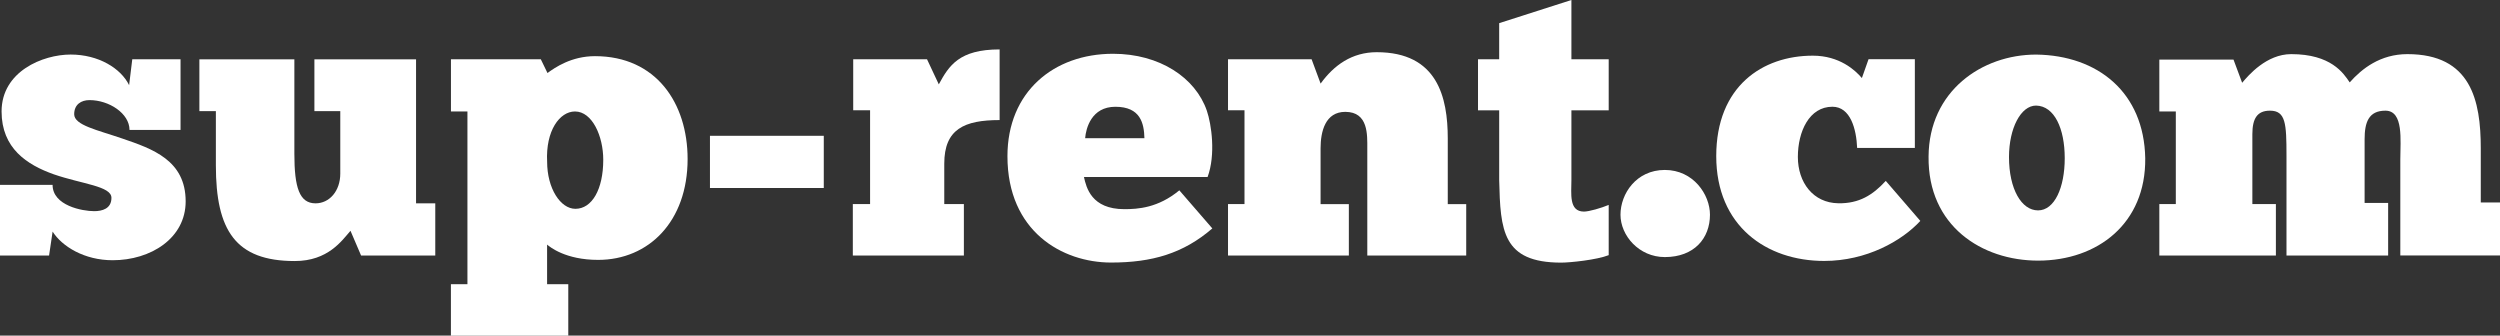 <svg id="LogoType" data-name="LogoType" xmlns="http://www.w3.org/2000/svg" viewBox="0 0 712.72 95.67">
  <rect x="0" y="0" width="712.72" height="95.67" fill="#333333" stroke="none"/>
  <defs>
    <style>
      .cls-1 {
        fill: #fff;
      }
    </style>
  </defs>
  <path class="cls-1" d="M0,52.7h14.99c0,5.93,8.5,7.5,11.86,7.5,2.24,0,4.92-.67,4.92-3.8,0-3.36-8.39-3.92-16.45-6.71C7.72,46.99.45,42.3.45,31.78.45,20.36,12.2,15.55,20.14,15.55s14.32,3.92,16.67,8.73l.9-7.38h13.76s0,20.14,0,20.14h-14.55c0-4.7-5.82-8.5-11.41-8.5-2.35,0-4.36,1.23-4.36,4.03,0,3.13,6.6,4.48,13.76,6.94,8.5,2.91,18.02,6.15,18.02,17.9,0,10.52-9.96,16.78-20.81,16.78-8.06,0-14.43-3.92-17.12-8.17l-1.01,6.83H0s0-20.14,0-20.14Z"/>
  <path class="cls-1" d="M83.92,16.9v26.97c0,9.62,1.45,14.1,6.04,14.1,3.92,0,7.05-3.47,7.05-8.5v-17.79h-7.38s0-14.77,0-14.77h28.98s0,41.06,0,41.06h5.48s0,14.88,0,14.88h-21.15s-3.02-7.05-3.02-7.05c-2.46,2.8-6.38,8.62-15.89,8.62-16.9,0-22.49-8.73-22.49-27.3v-15.44h-4.7s0-14.77,0-14.77h27.08Z"/>
  <path class="cls-1" d="M133.26,81.01V31.78h-4.7s0-14.88,0-14.88h25.62s1.9,3.92,1.9,3.92c2.13-1.57,6.83-4.81,13.54-4.81,17.46,0,26.41,13.43,26.41,29.32,0,17.79-11.08,28.76-25.51,28.76-9.29,0-13.76-3.69-14.55-4.36v11.3h6.04s0,14.66,0,14.66h-33.46s0-14.66,0-14.66h4.7ZM163.92,31.78c-4.36,0-8.39,5.48-7.94,14.32,0,7.61,3.8,13.43,8.06,13.43,4.7,0,7.94-5.48,7.94-13.99,0-6.71-3.13-13.76-8.06-13.76Z"/>
  <path class="cls-1" d="M234.85,38.71v14.88h-32.45s0-14.88,0-14.88h32.45Z"/>
  <path class="cls-1" d="M243.13,72.84v-14.66h4.92v-26.74h-4.81s0-14.55,0-14.55h21.04s3.36,7.16,3.36,7.16c2.91-5.37,5.82-9.96,17.34-9.96v20.14c-10.07,0-15.78,2.57-15.78,12.42v11.53h5.59s0,14.66,0,14.66h-31.67Z"/>
  <path class="cls-1" d="M345.62,65.12c-8.28,7.16-17.23,9.73-28.87,9.73-13.88,0-29.54-8.84-29.54-30.32,0-18.35,13.2-29.2,30.1-29.2,13.32,0,23.5,6.83,26.74,16.22,1.34,3.92,2.57,12.53.22,18.91h-35.25c.67,3.02,2.13,9.17,11.52,9.17,3.81,0,9.62-.34,15.67-5.37l9.4,10.85ZM326.26,39.39c-.11-4.25-1.12-8.95-8.28-8.95-6.83,0-8.39,6.15-8.62,8.95h16.9Z"/>
  <path class="cls-1" d="M350.09,72.84v-14.66h4.7v-26.74h-4.7s0-14.55,0-14.55h23.83s2.57,6.94,2.57,6.94c3.8-5.26,8.95-8.95,16-8.95,17.34,0,20.25,12.87,20.25,24.62v18.69h5.26s0,14.66,0,14.66h-28.2s0-30.55,0-30.55c0-3.8.34-10.41-6.27-10.41-5.71,0-7.05,5.59-7.05,10.41v15.89h8.06s0,14.66,0,14.66h-34.46Z"/>
  <path class="cls-1" d="M427.4,16.9V6.6l20.59-6.6v16.9h10.63s0,14.55,0,14.55h-10.63v19.92c0,3.81-.78,8.95,3.58,8.95,1.45,0,4.92-1.01,7.05-1.9v14.32c-3.36,1.34-10.97,2.13-13.54,2.13-16.78,0-17.34-9.18-17.68-23.5v-19.92h-6.04s0-14.55,0-14.55h6.04Z"/>
  <path class="cls-1" d="M474.62,48.45c8.17,0,12.87,7.05,12.87,12.76,0,6.71-4.48,12.08-12.87,12.08-7.38,0-12.64-6.15-12.64-12.08s4.48-12.76,12.64-12.76Z"/>
  <path class="cls-1" d="M529.45,42.18c-.22-5.37-1.9-11.75-7.05-11.75-6.6,0-9.85,7.05-9.85,14.32s4.36,13.09,11.52,13.2c5.93.11,9.85-2.35,13.54-6.38l9.85,11.41c-5.26,5.71-15.33,11.41-27.41,11.41-16.45,0-30.77-9.96-30.77-29.88s13.2-28.64,27.53-28.64c7.61,0,12.09,4.14,13.99,6.38l1.9-5.37h13.2s0,25.29,0,25.29h-16.45Z"/>
  <path class="cls-1" d="M549.81,44.65c.11-18.69,15.22-29.09,30.66-29.09,17.68.22,30.77,10.85,31.11,29.54.22,18.57-13.54,29.2-30.55,29.2-16,0-31.44-9.85-31.22-29.65ZM588.63,45.09c0-8.39-2.91-14.88-8.17-14.99-4.36,0-7.72,6.49-7.72,14.66,0,9.18,3.58,15.22,8.28,15.22s7.61-6.49,7.61-14.88Z"/>
  <path class="cls-1" d="M615.6,72.84v-14.66h4.7v-26.41h-4.7s0-14.77,0-14.77h21.15s2.46,6.6,2.46,6.6c1.79-2.13,6.94-8.17,13.99-8.17,11.3,0,14.88,5.37,16.67,8.06,3.47-3.92,8.73-8.06,16.45-8.06,18.13,0,20.92,13.2,20.92,26.85v15.44h5.48s0,15.11,0,15.11h-28.42s0-27.41,0-27.41c0-5.37,1.01-13.87-4.25-13.87-4.81,0-5.93,3.36-5.93,8.17v18.13h6.71s0,14.99,0,14.99h-28.98s0-28.53,0-28.53c0-9.06-.22-12.76-4.7-12.76-3.58,0-5.03,2.13-5.03,6.71v19.92h6.71s0,14.66,0,14.66h-33.23Z"/>
</svg>